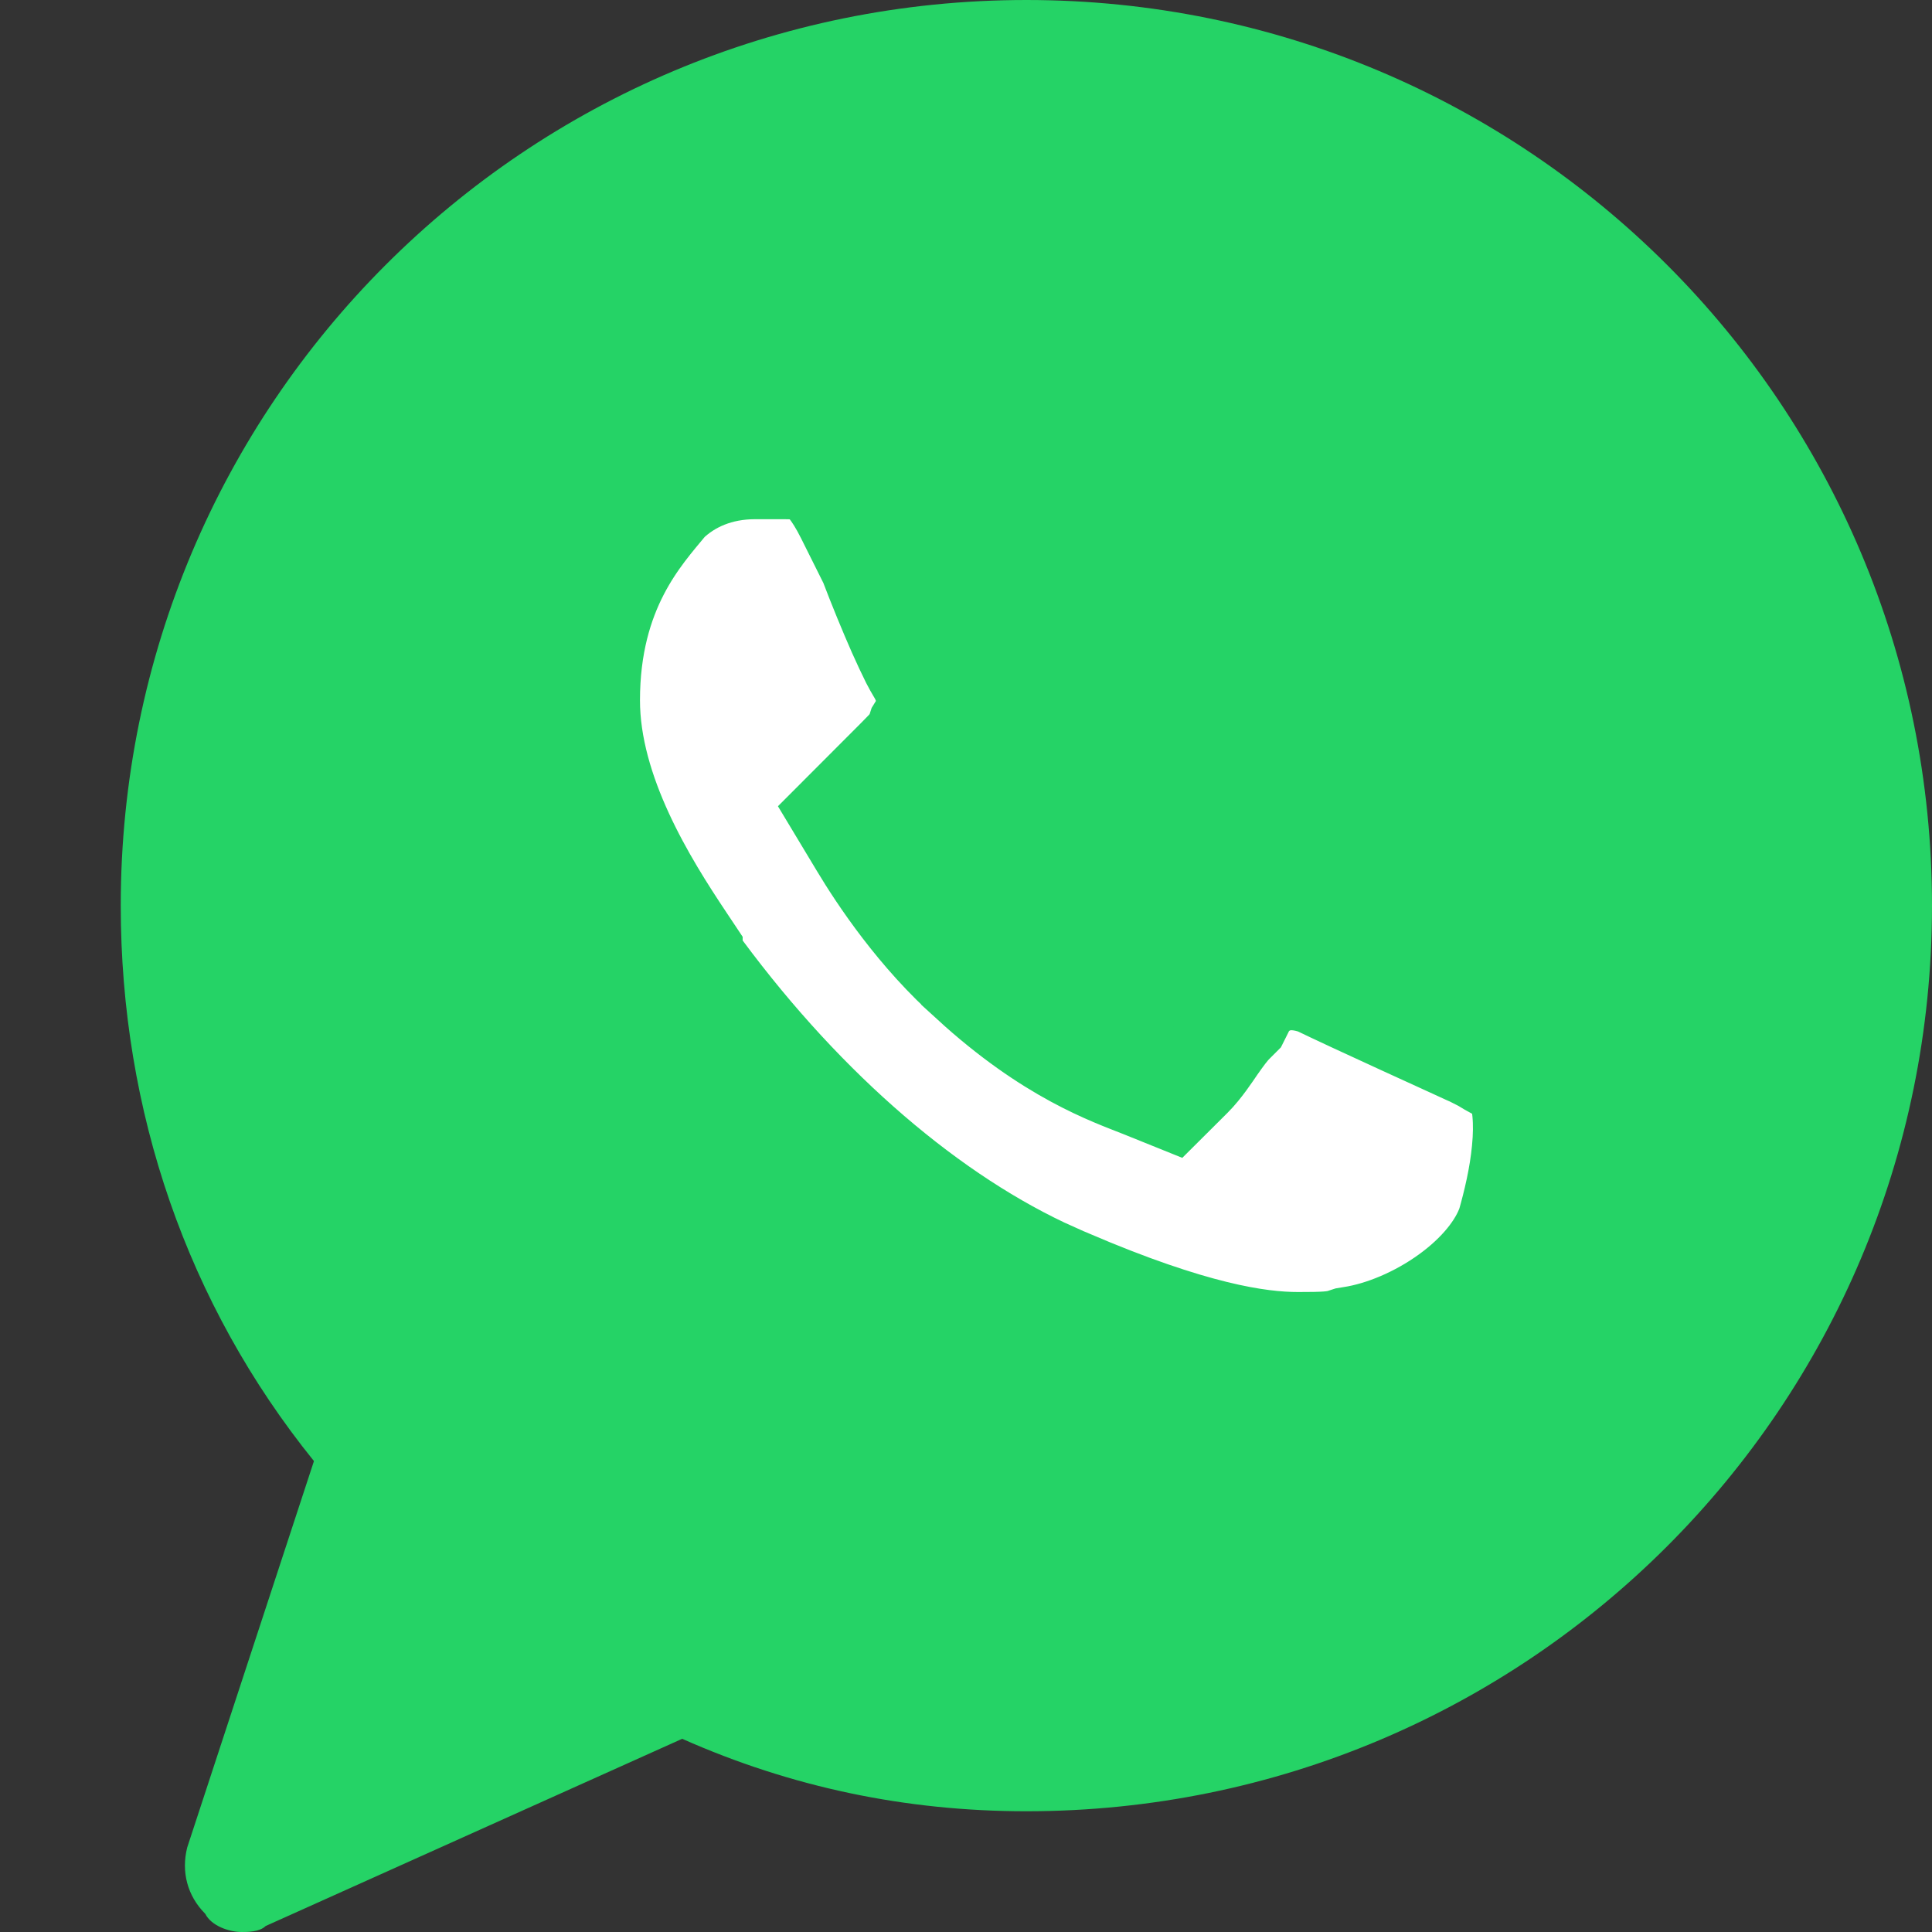 <?xml version="1.0" encoding="UTF-8"?> <svg xmlns="http://www.w3.org/2000/svg" width="20" height="20" viewBox="0 0 20 20" fill="none"><rect x="0" y="0" width="20" height="20" fill="#333333" stroke="none"/><path d="M10.625 0C5.438 0 1.25 4.188 1.25 9.375C1.25 11.5 1.938 13.5 3.25 15.125L1.938 19.125C1.875 19.375 1.938 19.625 2.125 19.812C2.188 19.938 2.375 20 2.5 20C2.562 20 2.688 20 2.75 19.938L7.062 18C8.188 18.5 9.375 18.75 10.625 18.75C15.812 18.75 20 14.562 20 9.375C20 4.188 15.812 0 10.625 0Z" fill="#25D366"></path><path d="M7.812 4.875H8.125C8.297 4.875 8.376 4.9 8.435 4.938C8.5 4.979 8.605 5.079 8.74 5.349L8.981 5.832C9.076 6.082 9.184 6.344 9.277 6.555C9.326 6.664 9.373 6.765 9.413 6.845C9.433 6.884 9.455 6.923 9.476 6.958C9.48 6.966 9.489 6.981 9.501 6.999C9.56 7.124 9.578 7.211 9.578 7.273C9.578 7.335 9.562 7.404 9.509 7.493L9.48 7.54L9.463 7.592C9.443 7.652 9.405 7.7 9.271 7.834L8.683 8.423L8.884 8.757C9.08 9.084 9.484 9.693 10.037 10.18V10.181C10.858 10.933 11.493 11.148 11.815 11.276L12.12 11.399L12.354 11.166C12.457 11.063 12.551 10.919 12.606 10.839C12.677 10.738 12.732 10.662 12.791 10.604L12.849 10.546L12.885 10.474L12.923 10.396C13.089 10.179 13.331 10.107 13.626 10.214C13.789 10.293 14.169 10.47 14.511 10.626C14.699 10.712 14.879 10.795 15.012 10.855C15.078 10.886 15.133 10.91 15.171 10.928C15.19 10.936 15.205 10.944 15.215 10.948C15.217 10.949 15.219 10.949 15.221 10.95L15.339 11.01C15.391 11.042 15.44 11.071 15.479 11.091C15.536 11.121 15.572 11.14 15.605 11.16C15.65 11.188 15.665 11.205 15.672 11.216C15.742 11.382 15.764 11.619 15.736 11.905C15.71 12.182 15.643 12.454 15.585 12.659C15.502 12.902 15.293 13.166 14.98 13.392C14.67 13.616 14.305 13.769 13.986 13.818L13.944 13.825L13.904 13.838C13.808 13.87 13.705 13.875 13.438 13.875C13.029 13.875 12.348 13.774 11.072 13.227L11.067 13.226L10.807 13.109C9.536 12.507 8.249 11.37 7.188 9.899V9.849L7.104 9.723C6.719 9.146 6.125 8.203 6.125 7.25C6.125 6.105 6.661 5.543 6.93 5.215C7.145 5.007 7.449 4.875 7.812 4.875Z" fill="white" stroke="#25D366"></path></svg> 